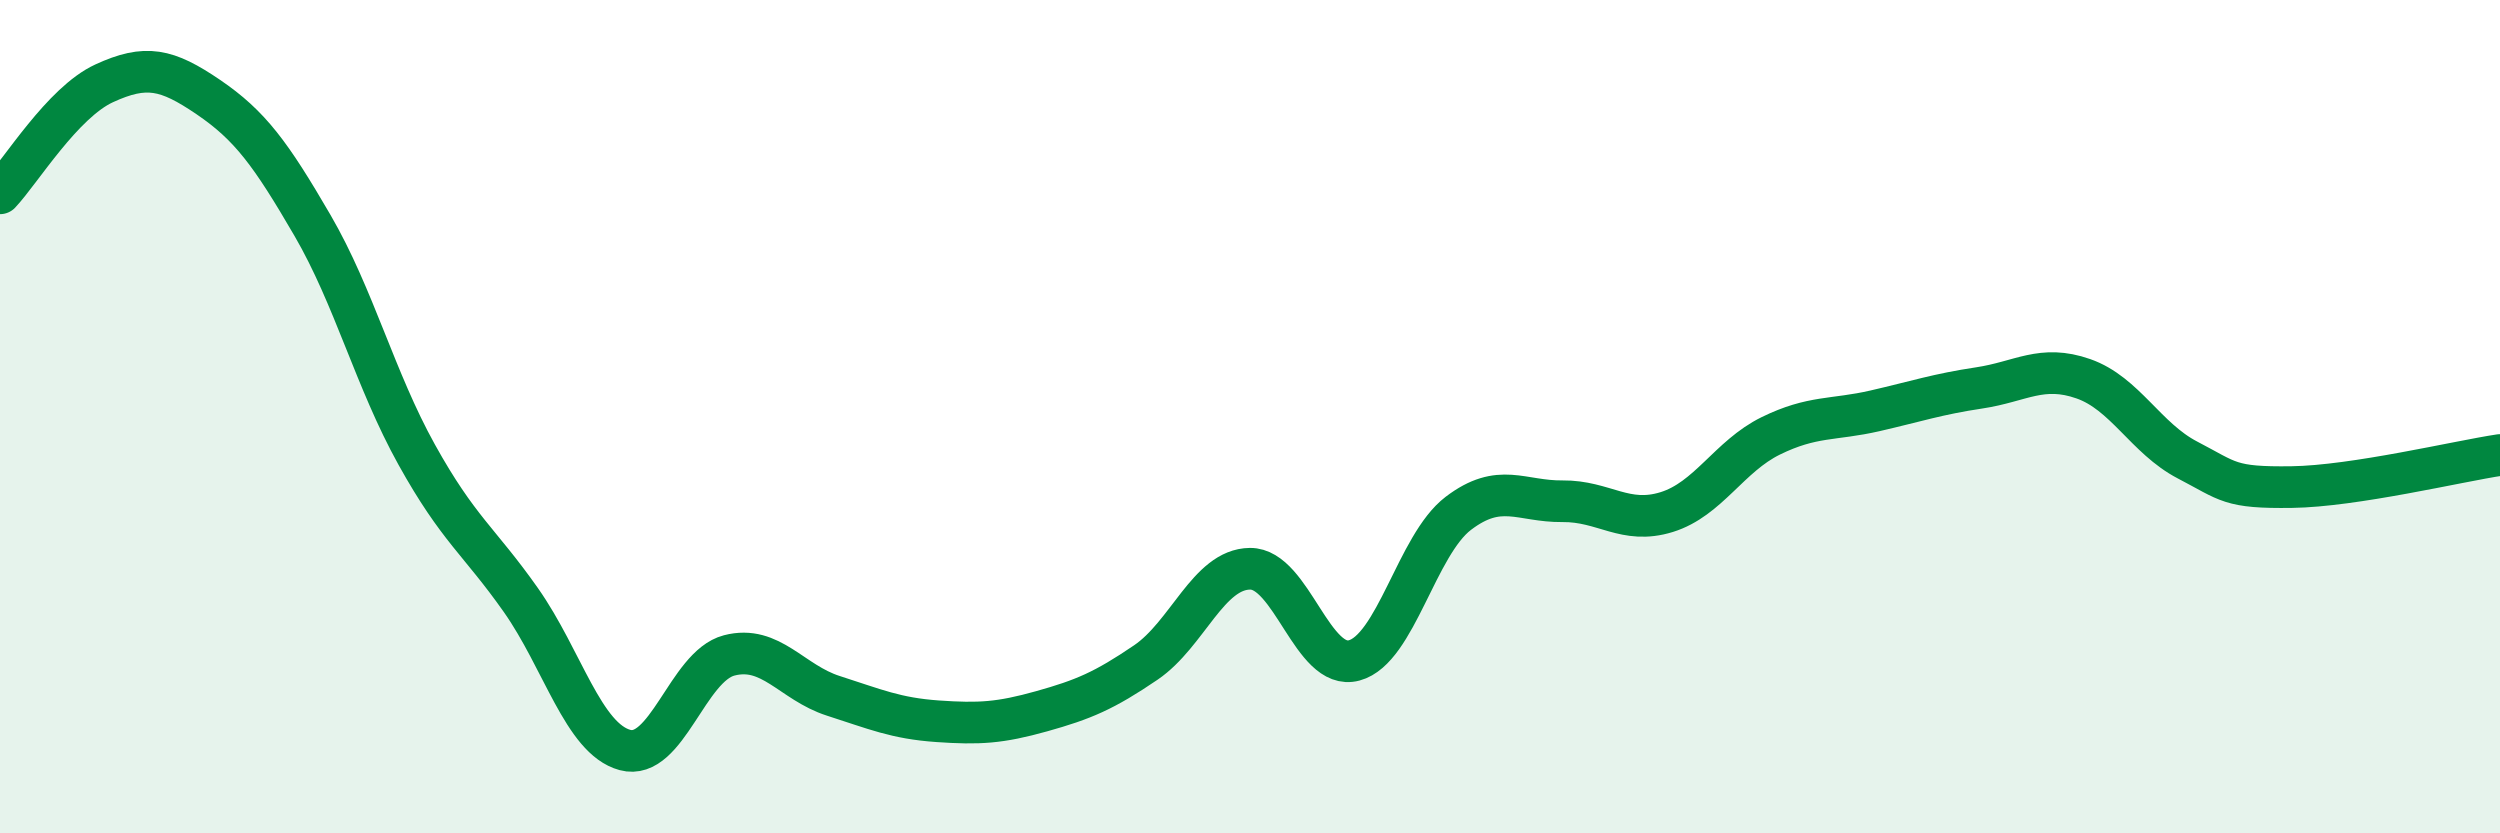 
    <svg width="60" height="20" viewBox="0 0 60 20" xmlns="http://www.w3.org/2000/svg">
      <path
        d="M 0,4.64 C 0.5,4.11 1.5,2.46 2.5,2 C 3.5,1.54 4,1.65 5,2.33 C 6,3.01 6.5,3.69 7.5,5.41 C 8.5,7.13 9,9.11 10,10.91 C 11,12.71 11.5,12.98 12.5,14.4 C 13.5,15.82 14,17.73 15,18 C 16,18.27 16.5,15.99 17.5,15.73 C 18.5,15.47 19,16.38 20,16.7 C 21,17.02 21.5,17.24 22.5,17.31 C 23.5,17.38 24,17.35 25,17.07 C 26,16.79 26.5,16.58 27.5,15.9 C 28.5,15.22 29,13.66 30,13.65 C 31,13.64 31.5,16.12 32.5,15.85 C 33.5,15.58 34,13.08 35,12.32 C 36,11.56 36.5,12.04 37.5,12.03 C 38.5,12.02 39,12.6 40,12.29 C 41,11.98 41.5,10.95 42.5,10.46 C 43.5,9.97 44,10.09 45,9.86 C 46,9.63 46.5,9.46 47.5,9.31 C 48.5,9.16 49,8.74 50,9.09 C 51,9.44 51.5,10.52 52.5,11.04 C 53.5,11.56 53.5,11.71 55,11.69 C 56.5,11.67 59,11.07 60,10.92L60 20L0 20Z"
        fill="#008740"
        opacity="0.1"
        stroke-linecap="round"
        stroke-linejoin="round"
      />
      <path
        d="M 0,4.64 C 0.5,4.11 1.5,2.46 2.5,2 C 3.5,1.54 4,1.65 5,2.33 C 6,3.01 6.5,3.69 7.5,5.41 C 8.5,7.13 9,9.11 10,10.91 C 11,12.71 11.5,12.98 12.5,14.4 C 13.5,15.82 14,17.73 15,18 C 16,18.27 16.5,15.99 17.5,15.73 C 18.5,15.47 19,16.38 20,16.7 C 21,17.02 21.5,17.24 22.5,17.31 C 23.5,17.38 24,17.35 25,17.07 C 26,16.79 26.5,16.58 27.5,15.9 C 28.5,15.22 29,13.66 30,13.65 C 31,13.64 31.5,16.12 32.5,15.85 C 33.5,15.58 34,13.08 35,12.32 C 36,11.56 36.5,12.04 37.5,12.03 C 38.5,12.02 39,12.6 40,12.29 C 41,11.98 41.5,10.95 42.5,10.46 C 43.5,9.97 44,10.09 45,9.86 C 46,9.63 46.5,9.46 47.5,9.31 C 48.5,9.16 49,8.74 50,9.09 C 51,9.44 51.5,10.52 52.5,11.04 C 53.5,11.56 53.5,11.71 55,11.69 C 56.5,11.67 59,11.07 60,10.92"
        stroke="#008740"
        stroke-width="1"
        fill="none"
        stroke-linecap="round"
        stroke-linejoin="round"
      />
    </svg>
  